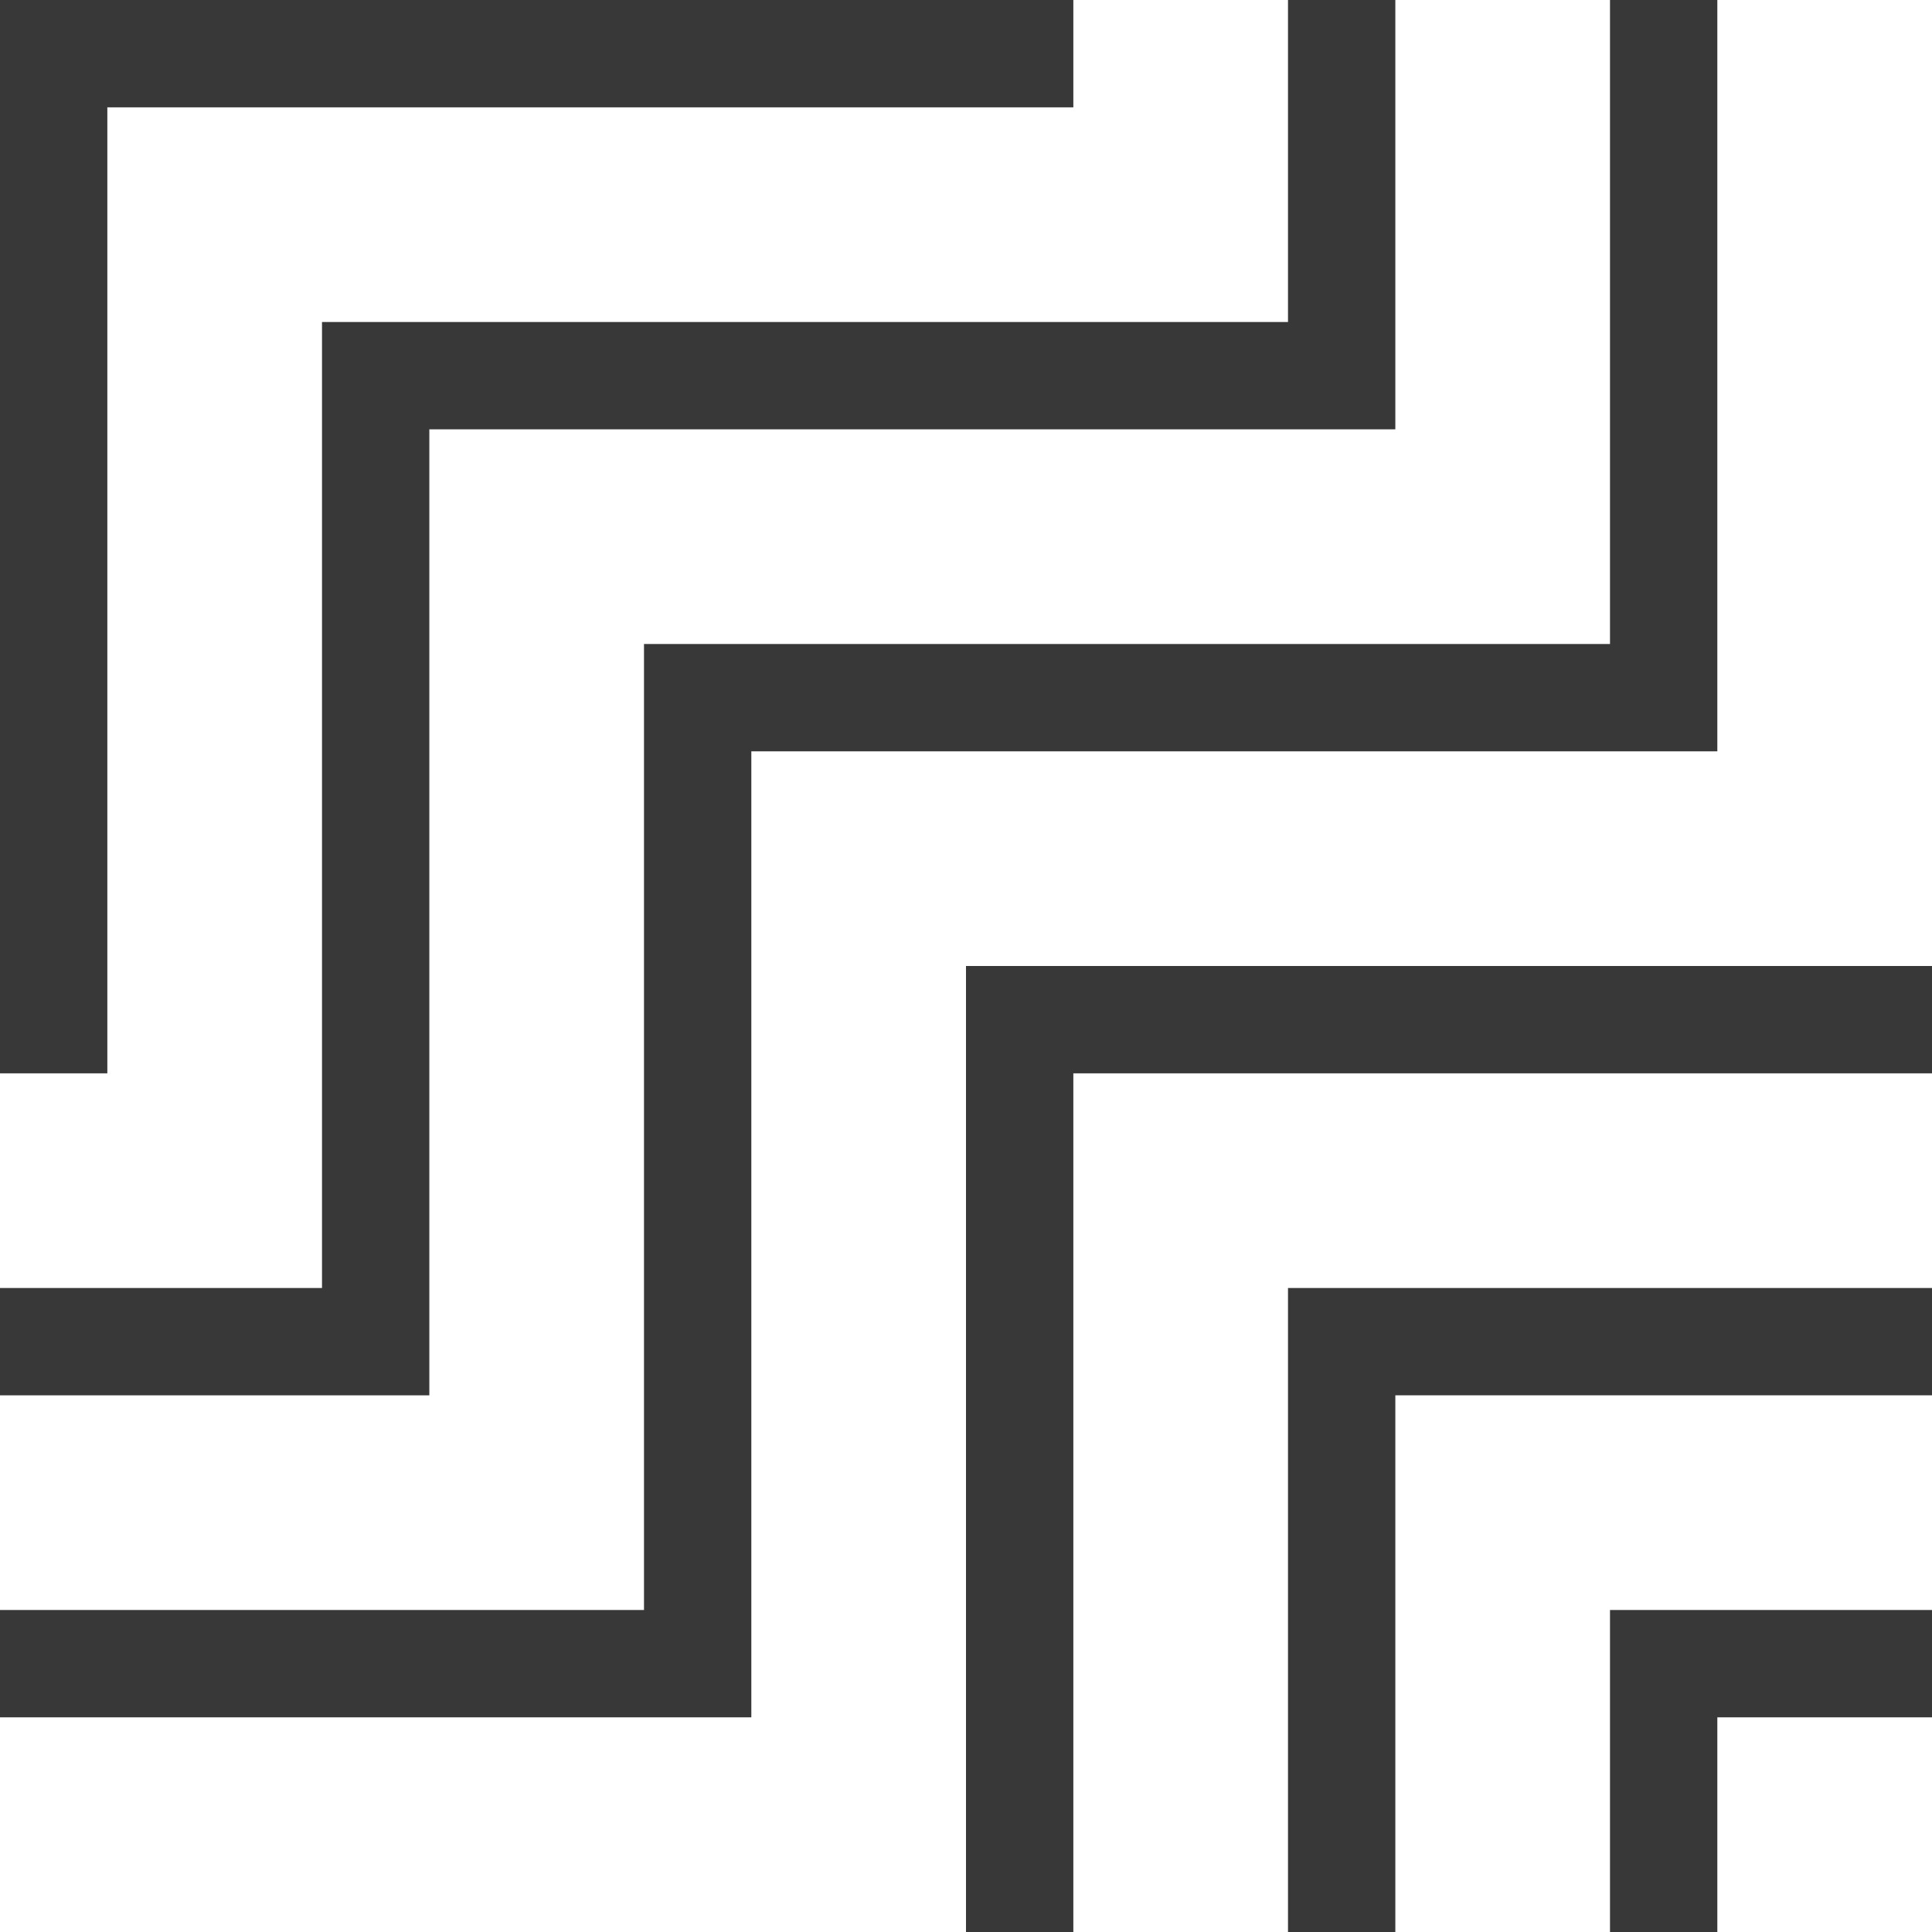 <svg id="Layer_1" xmlns="http://www.w3.org/2000/svg" viewBox="0 0 36 36"><style>.st0{fill:#383838}</style><path class="st0" d="M2 2h18V0H0v20h2zM32 0h-2v12H12v18H0v2h14V14h18z"/><path class="st0" d="M18 18v18h2V20h16v-2zM8 8h18V0h-2v6H6v18H0v2h8z"/><path class="st0" d="M24 36h2V26h10v-2H24z"/><path class="st0" d="M30 36h2v-4h4v-2h-6z"/></svg>